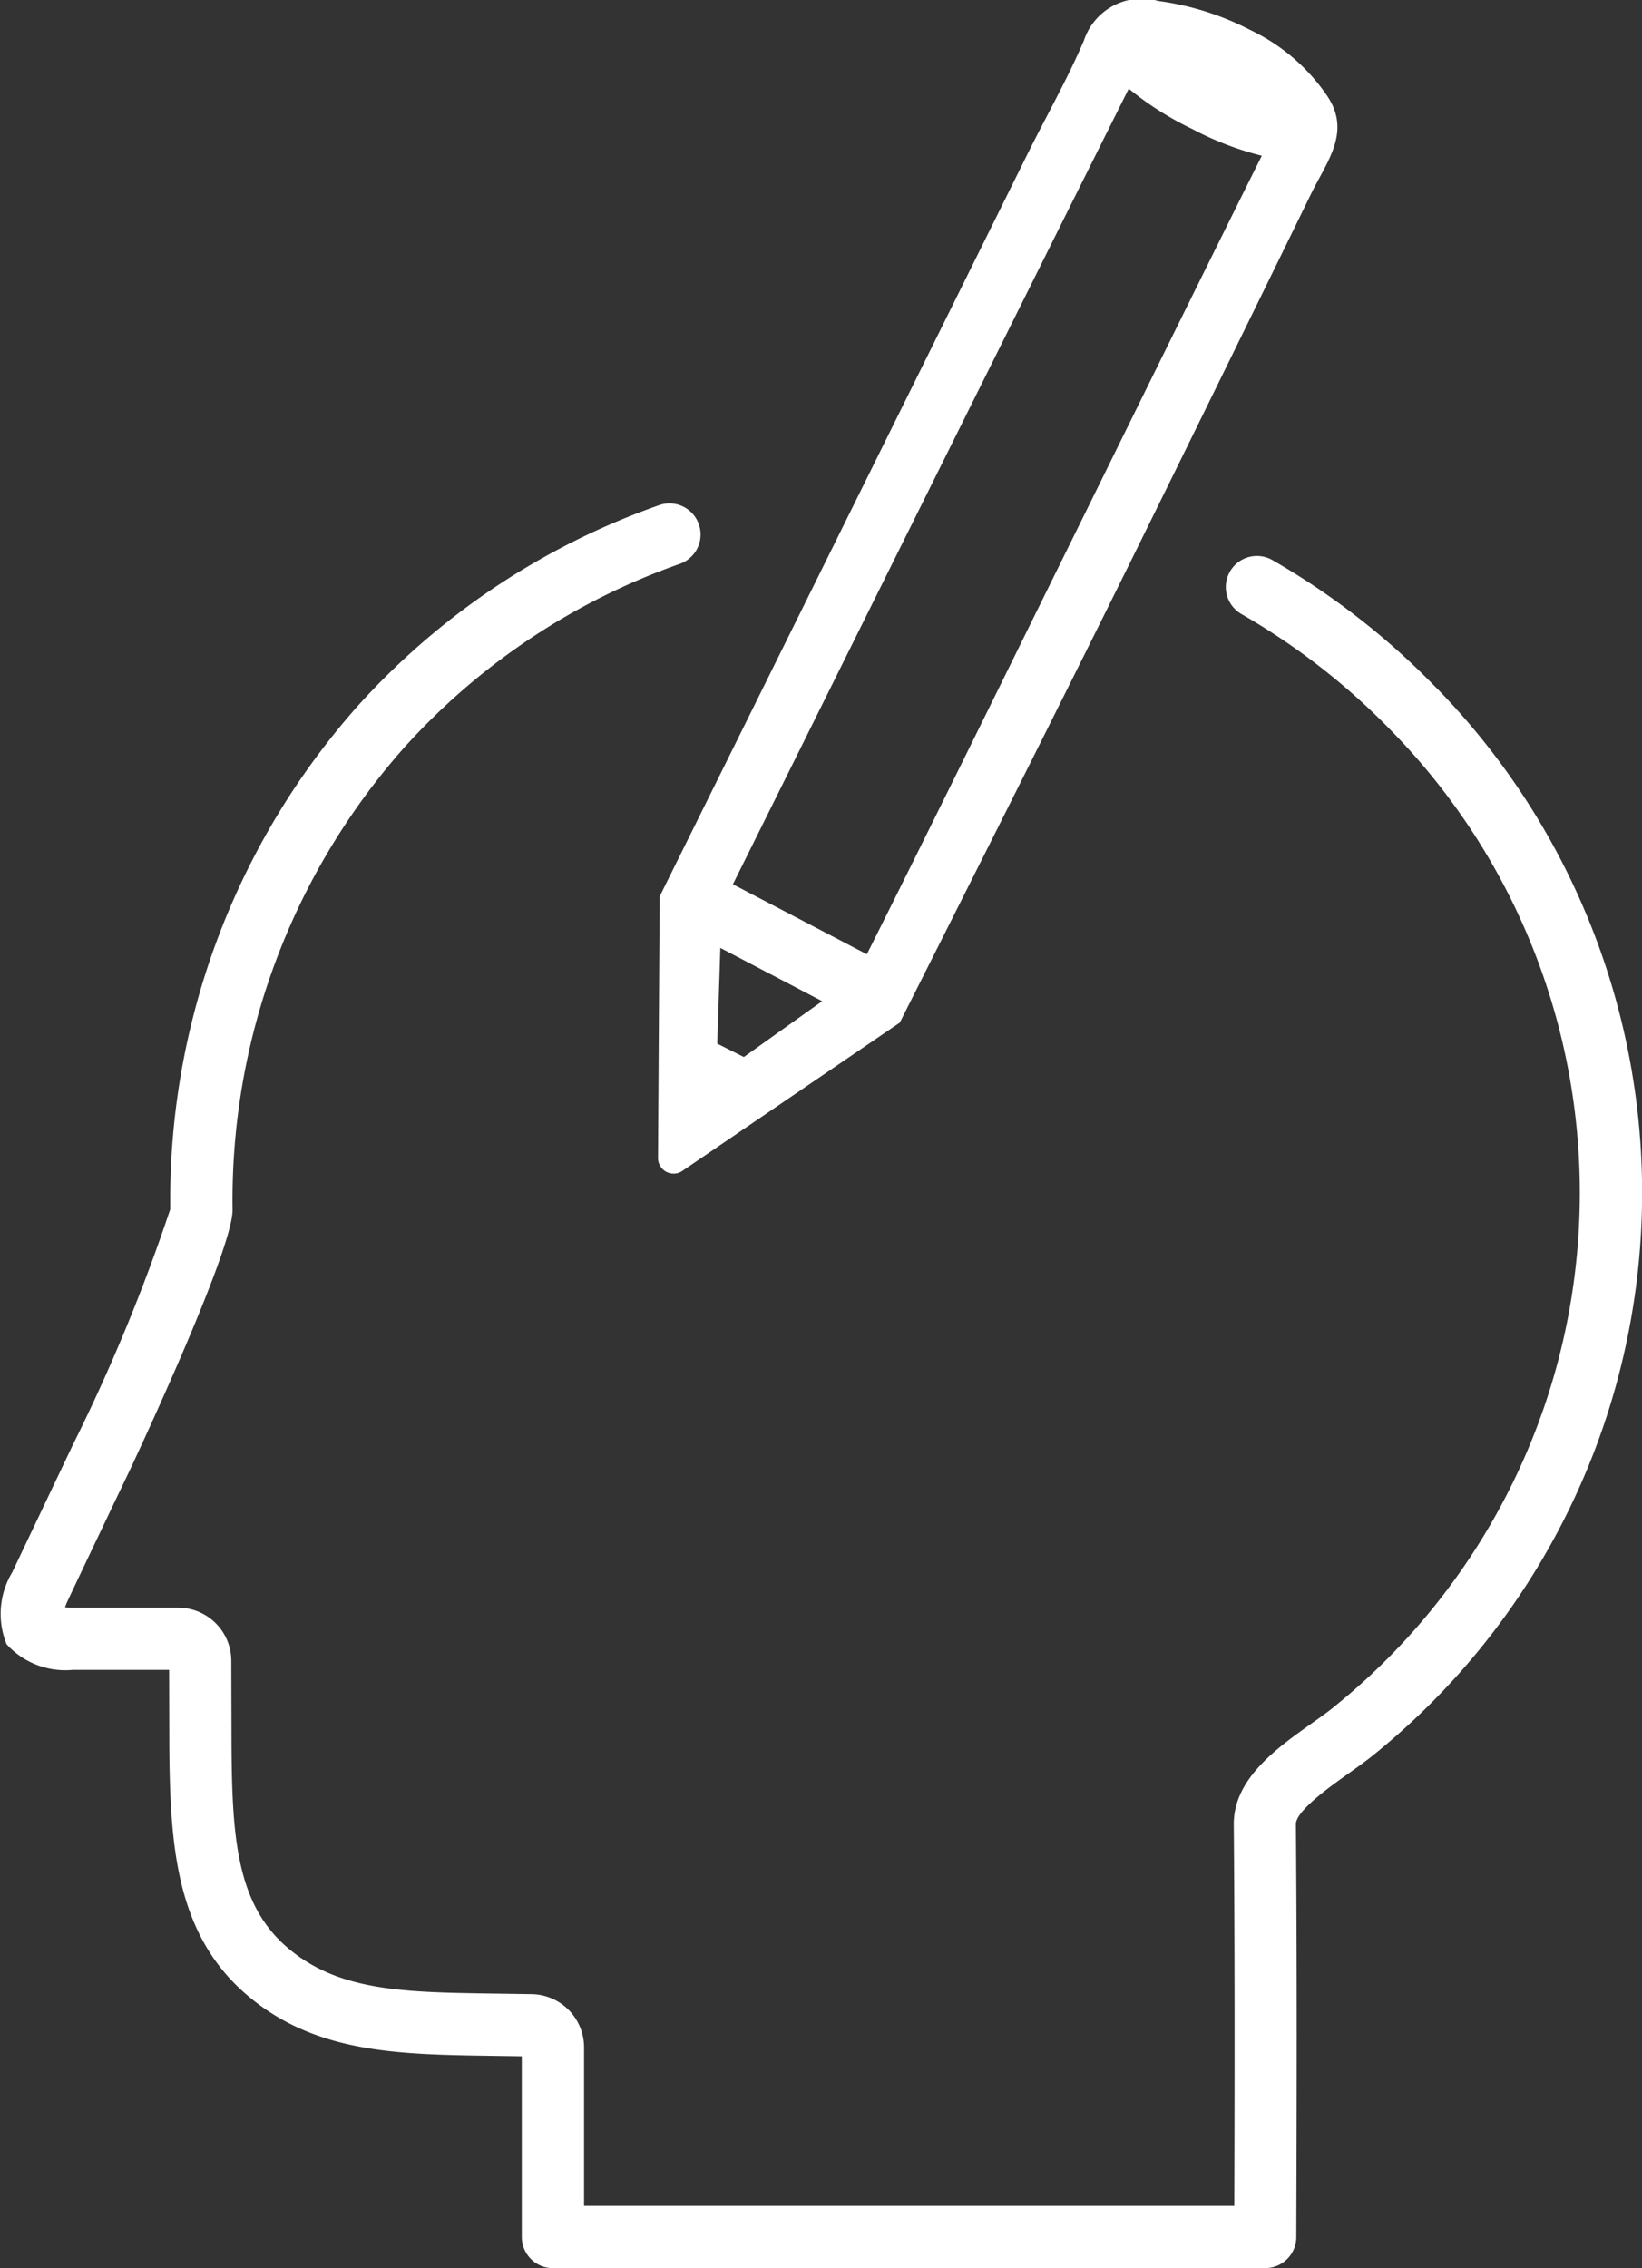 <svg id="グループ_99" data-name="グループ 99" xmlns="http://www.w3.org/2000/svg" xmlns:xlink="http://www.w3.org/1999/xlink" width="50" height="69.044" viewBox="0 0 50 69.044">
  <rect x="0" y="0" width="50" height="69.044" fill="#333333" stroke="none"/>
  <defs>
    <clipPath id="clip-path">
      <rect id="長方形_53" data-name="長方形 53" width="50" height="69.045" fill="#fff"/>
    </clipPath>
  </defs>
  <g id="グループ_98" data-name="グループ 98" clip-path="url(#clip-path)">
    <path id="パス_36" data-name="パス 36" d="M60.021,27.289l-.05,7.962a.474.474,0,0,0,.73.4l6.631-4.52s4.716-9.337,7.307-14.6q1.844-3.742,3.681-7.489.763-1.556,1.523-3.114c.452-.927,1.105-1.734.677-2.7a2,2,0,0,0-.15-.275A5.877,5.877,0,0,0,78.011.916a8.572,8.572,0,0,0-2.8-.885,1.855,1.855,0,0,0-2.27,1.2c-.5,1.171-1.145,2.3-1.71,3.44L65.784,15.664l-4.841,9.765-.922,1.86M74.306,2.7A9.6,9.6,0,0,0,76.24,3.928a9.351,9.351,0,0,0,2.117.813c-1.316,2.633-3.316,6.69-5.417,10.953C70.5,20.636,68,25.727,66.33,29.049l-4.079-2.13c1.81-3.643,9.51-19.135,12.055-24.22M61.869,28.856l3.1,1.621s-2.359,1.682-2.385,1.7l-.809-.407Z" transform="translate(-39.934 0)" fill="#fff"/>
    <path id="パス_37" data-name="パス 37" d="M43.725,51.477A22.633,22.633,0,0,0,38.746,47.6a.947.947,0,1,0-.944,1.642,20.727,20.727,0,0,1,4.562,3.55A20.1,20.1,0,0,1,40.7,82.444c-.2.172-.476.367-.766.572-1.058.752-2.377,1.688-2.365,3.078.033,3.95.027,7.882.016,11.606h-19.8c0-.911,0-2.06,0-2.668V92.87a1.621,1.621,0,0,0-1.591-1.616l-1.155-.017c-2.754-.04-4.744-.07-6.3-1.412C7.2,88.5,7.069,86.453,7.05,83.7l-.007-2.612a1.62,1.62,0,0,0-1.616-1.6h-3.2c-.093,0-.175,0-.247-.011.027-.074.061-.158.106-.252.6-1.273,1.844-3.874,1.844-3.874.031-.066,3.16-6.694,3.152-7.975A20.776,20.776,0,0,1,12.3,53.315a20.4,20.4,0,0,1,8.4-5.6.947.947,0,1,0-.629-1.787,22.3,22.3,0,0,0-9.184,6.119A22.665,22.665,0,0,0,5.185,67.358a55.275,55.275,0,0,1-2.968,7.177L.373,78.411A2.454,2.454,0,0,0,.2,80.6a2.415,2.415,0,0,0,2.017.782H5.15l.006,2.331c.021,3.044.212,5.713,2.342,7.548,2.08,1.791,4.6,1.828,7.511,1.87l.88.013V95.03c0,.857,0,2.793,0,3.624a.948.948,0,0,0,.947.94H38.526a.947.947,0,0,0,.947-.944c.013-4.006.024-8.276-.012-12.571,0-.4,1.019-1.128,1.568-1.518.324-.231.63-.448.9-.674a21.992,21.992,0,0,0,1.8-32.41" transform="translate(0 -30.55)" fill="#fff"/>
  </g>
</svg>
